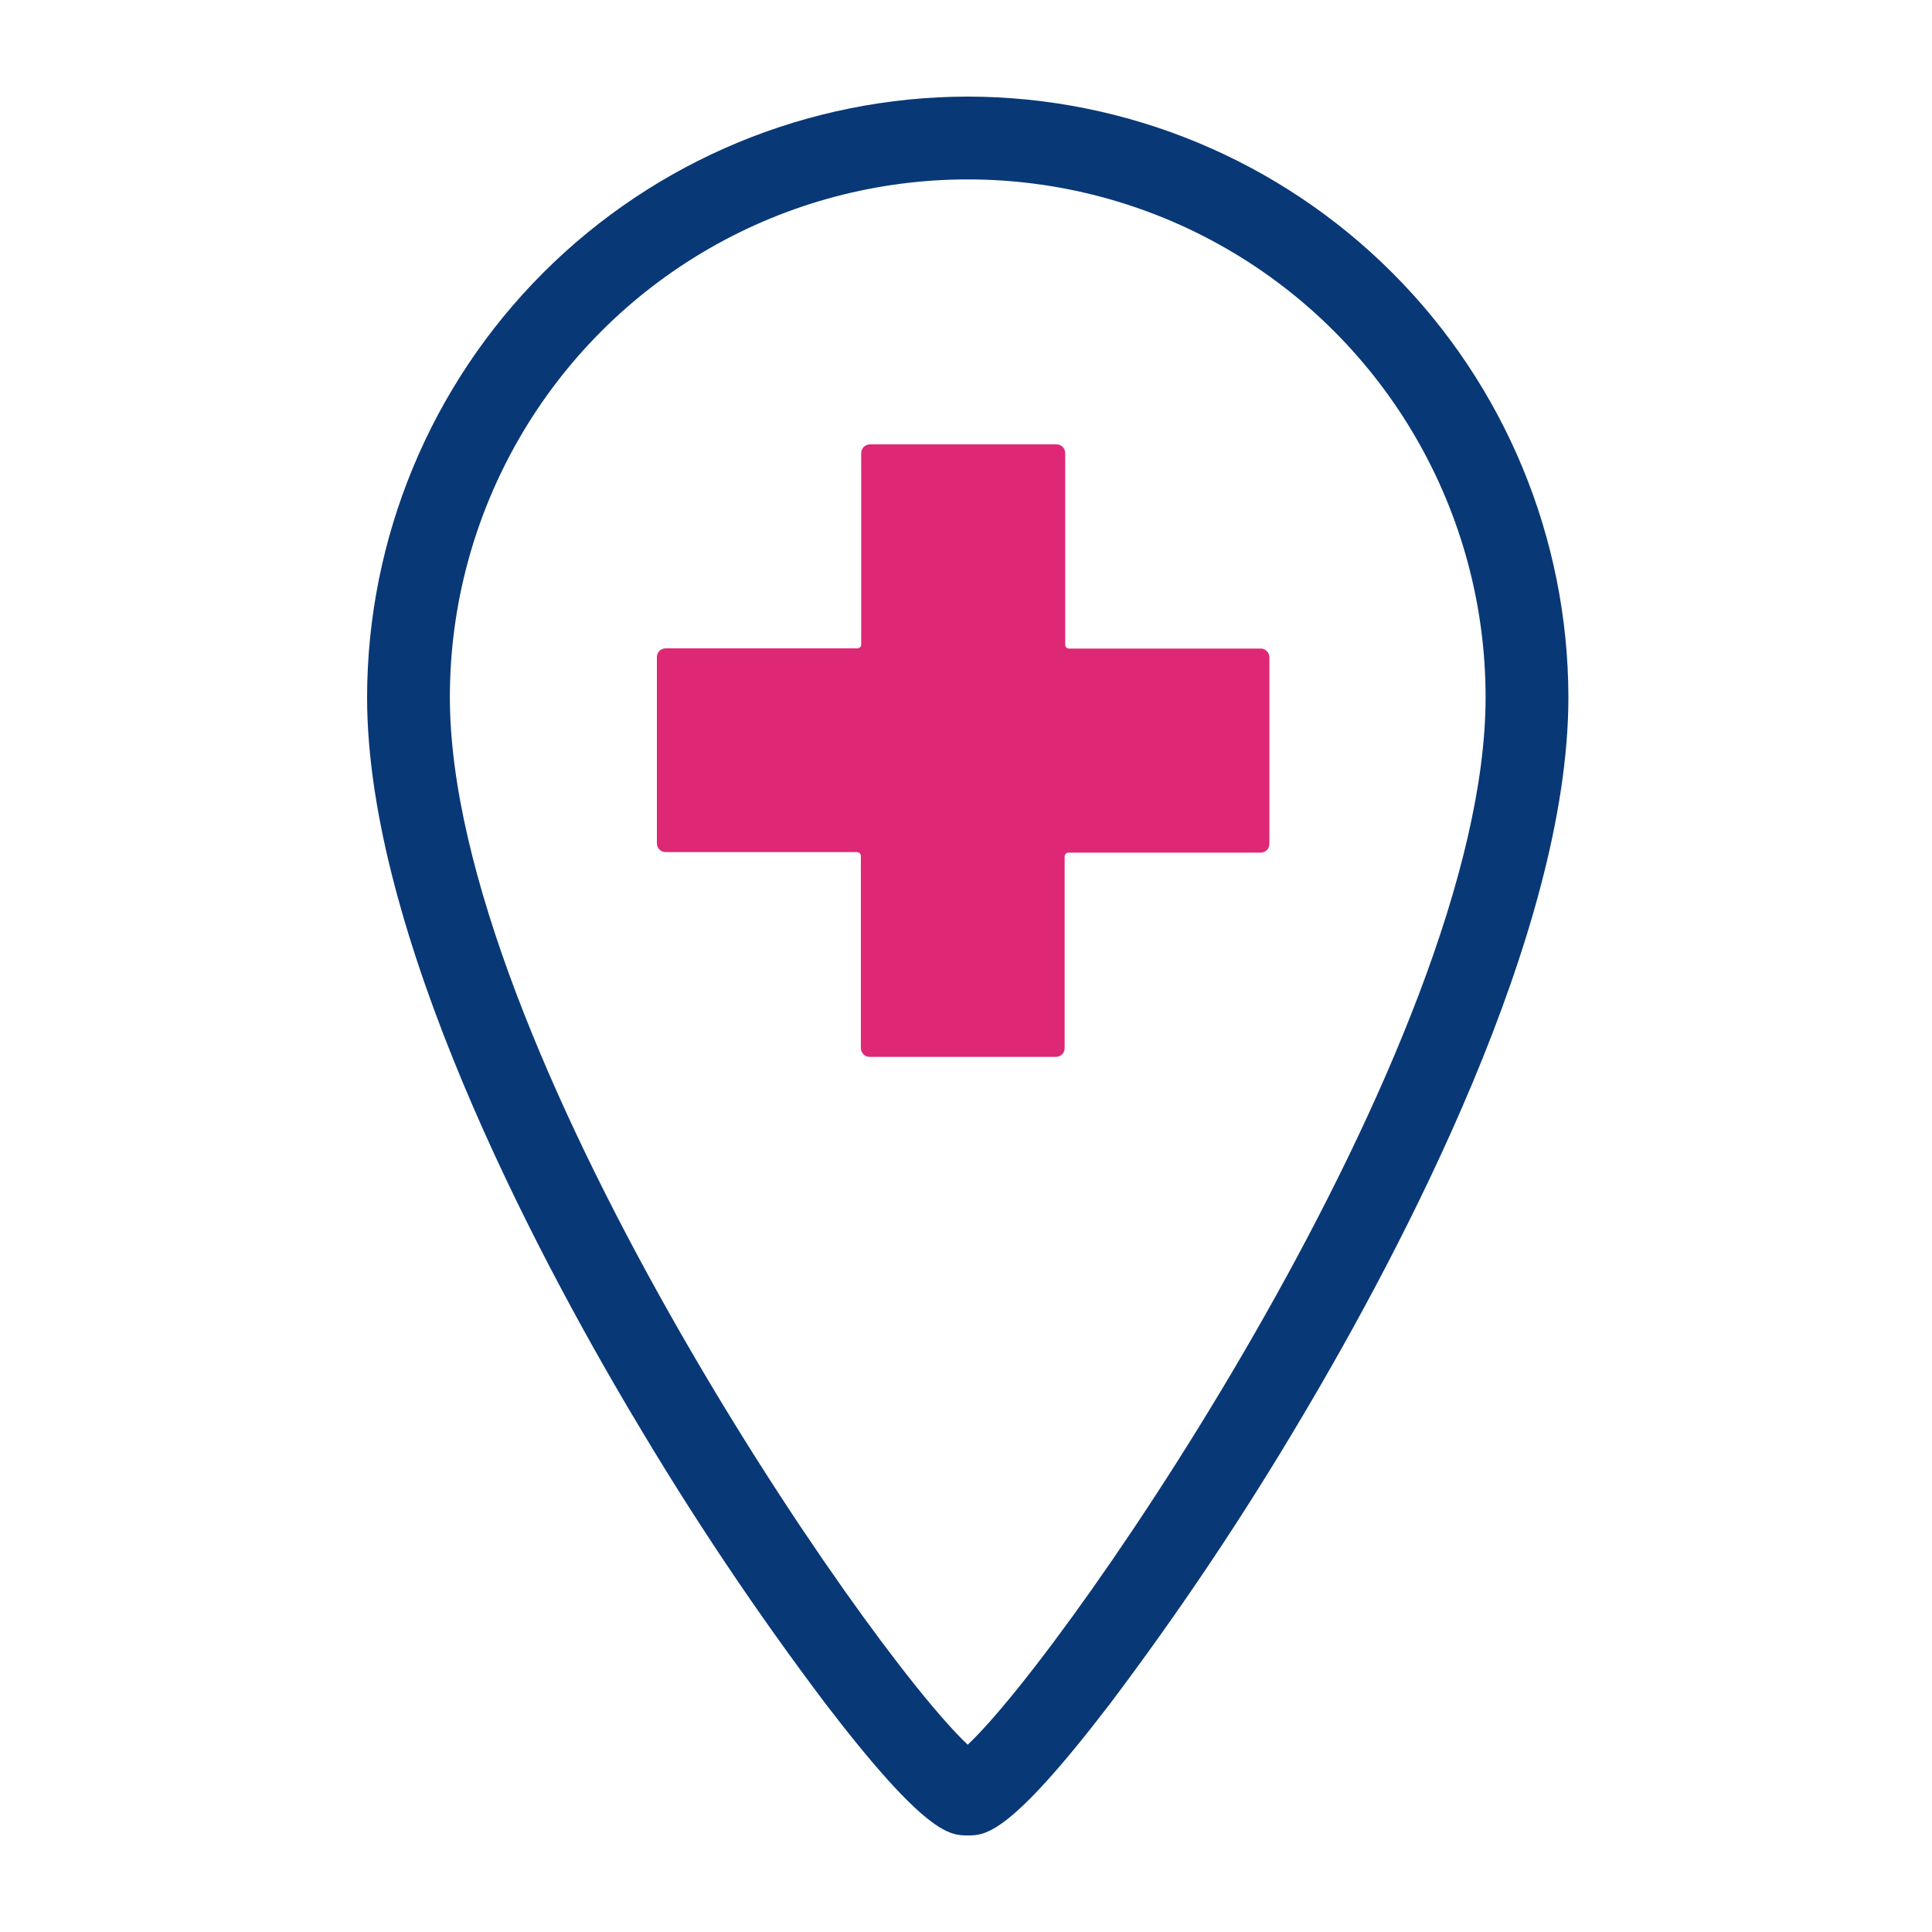 <svg xmlns="http://www.w3.org/2000/svg" width="100" height="100" viewBox="0 0 100 100">
    <g fill="none" fill-rule="evenodd">
        <g>
            <g>
                <path fill="#093877" d="M50.09 5c-8.242.008-16.145 3.29-21.973 9.117C22.29 19.945 19.012 27.847 19 36.09c0 12.223 8.625 28.562 13.766 37.215v-.004c3.043 5.149 6.367 10.117 9.969 14.891 5.21 6.809 6.449 6.809 7.355 6.809.907 0 2.149 0 7.36-6.809 3.597-4.773 6.925-9.742 9.965-14.89 5.14-8.653 13.765-24.993 13.765-37.212-.011-8.242-3.289-16.145-9.117-21.973C66.235 8.29 58.333 5.007 50.09 5zm0 85.305c-5.332-5-26.805-36.27-26.805-54.215 0-9.578 5.11-18.426 13.402-23.215 8.293-4.785 18.512-4.785 26.805 0 8.293 4.79 13.402 13.637 13.402 23.215 0 17.945-21.473 49.215-26.805 54.215h.001z" transform="translate(-445 -947) translate(445 947)"/>
                <path fill="#DE2875" d="M65.25 33.57h-9.918c-.108 0-.198-.091-.198-.199v-9.918c0-.119-.046-.238-.13-.323-.086-.085-.205-.13-.323-.13h-9.653c-.249 0-.453.204-.453.453v9.907c0 .108-.085.198-.198.198h-9.924c-.25 0-.453.204-.453.453v9.641c0 .255.204.453.453.453h9.907c.108.006.198.09.198.204v9.94c0 .25.204.454.453.454h9.641c.125 0 .238-.045.323-.13.085-.085.13-.204.13-.323V44.33c.006-.107.09-.198.204-.198h9.94c.12 0 .239-.045.324-.13.085-.085.13-.204.13-.323v-9.652c0-.119-.045-.238-.13-.323-.085-.09-.204-.136-.323-.136z" transform="translate(-445 -947) translate(445 947)"/>
            </g>
        </g>
    </g>
</svg>
